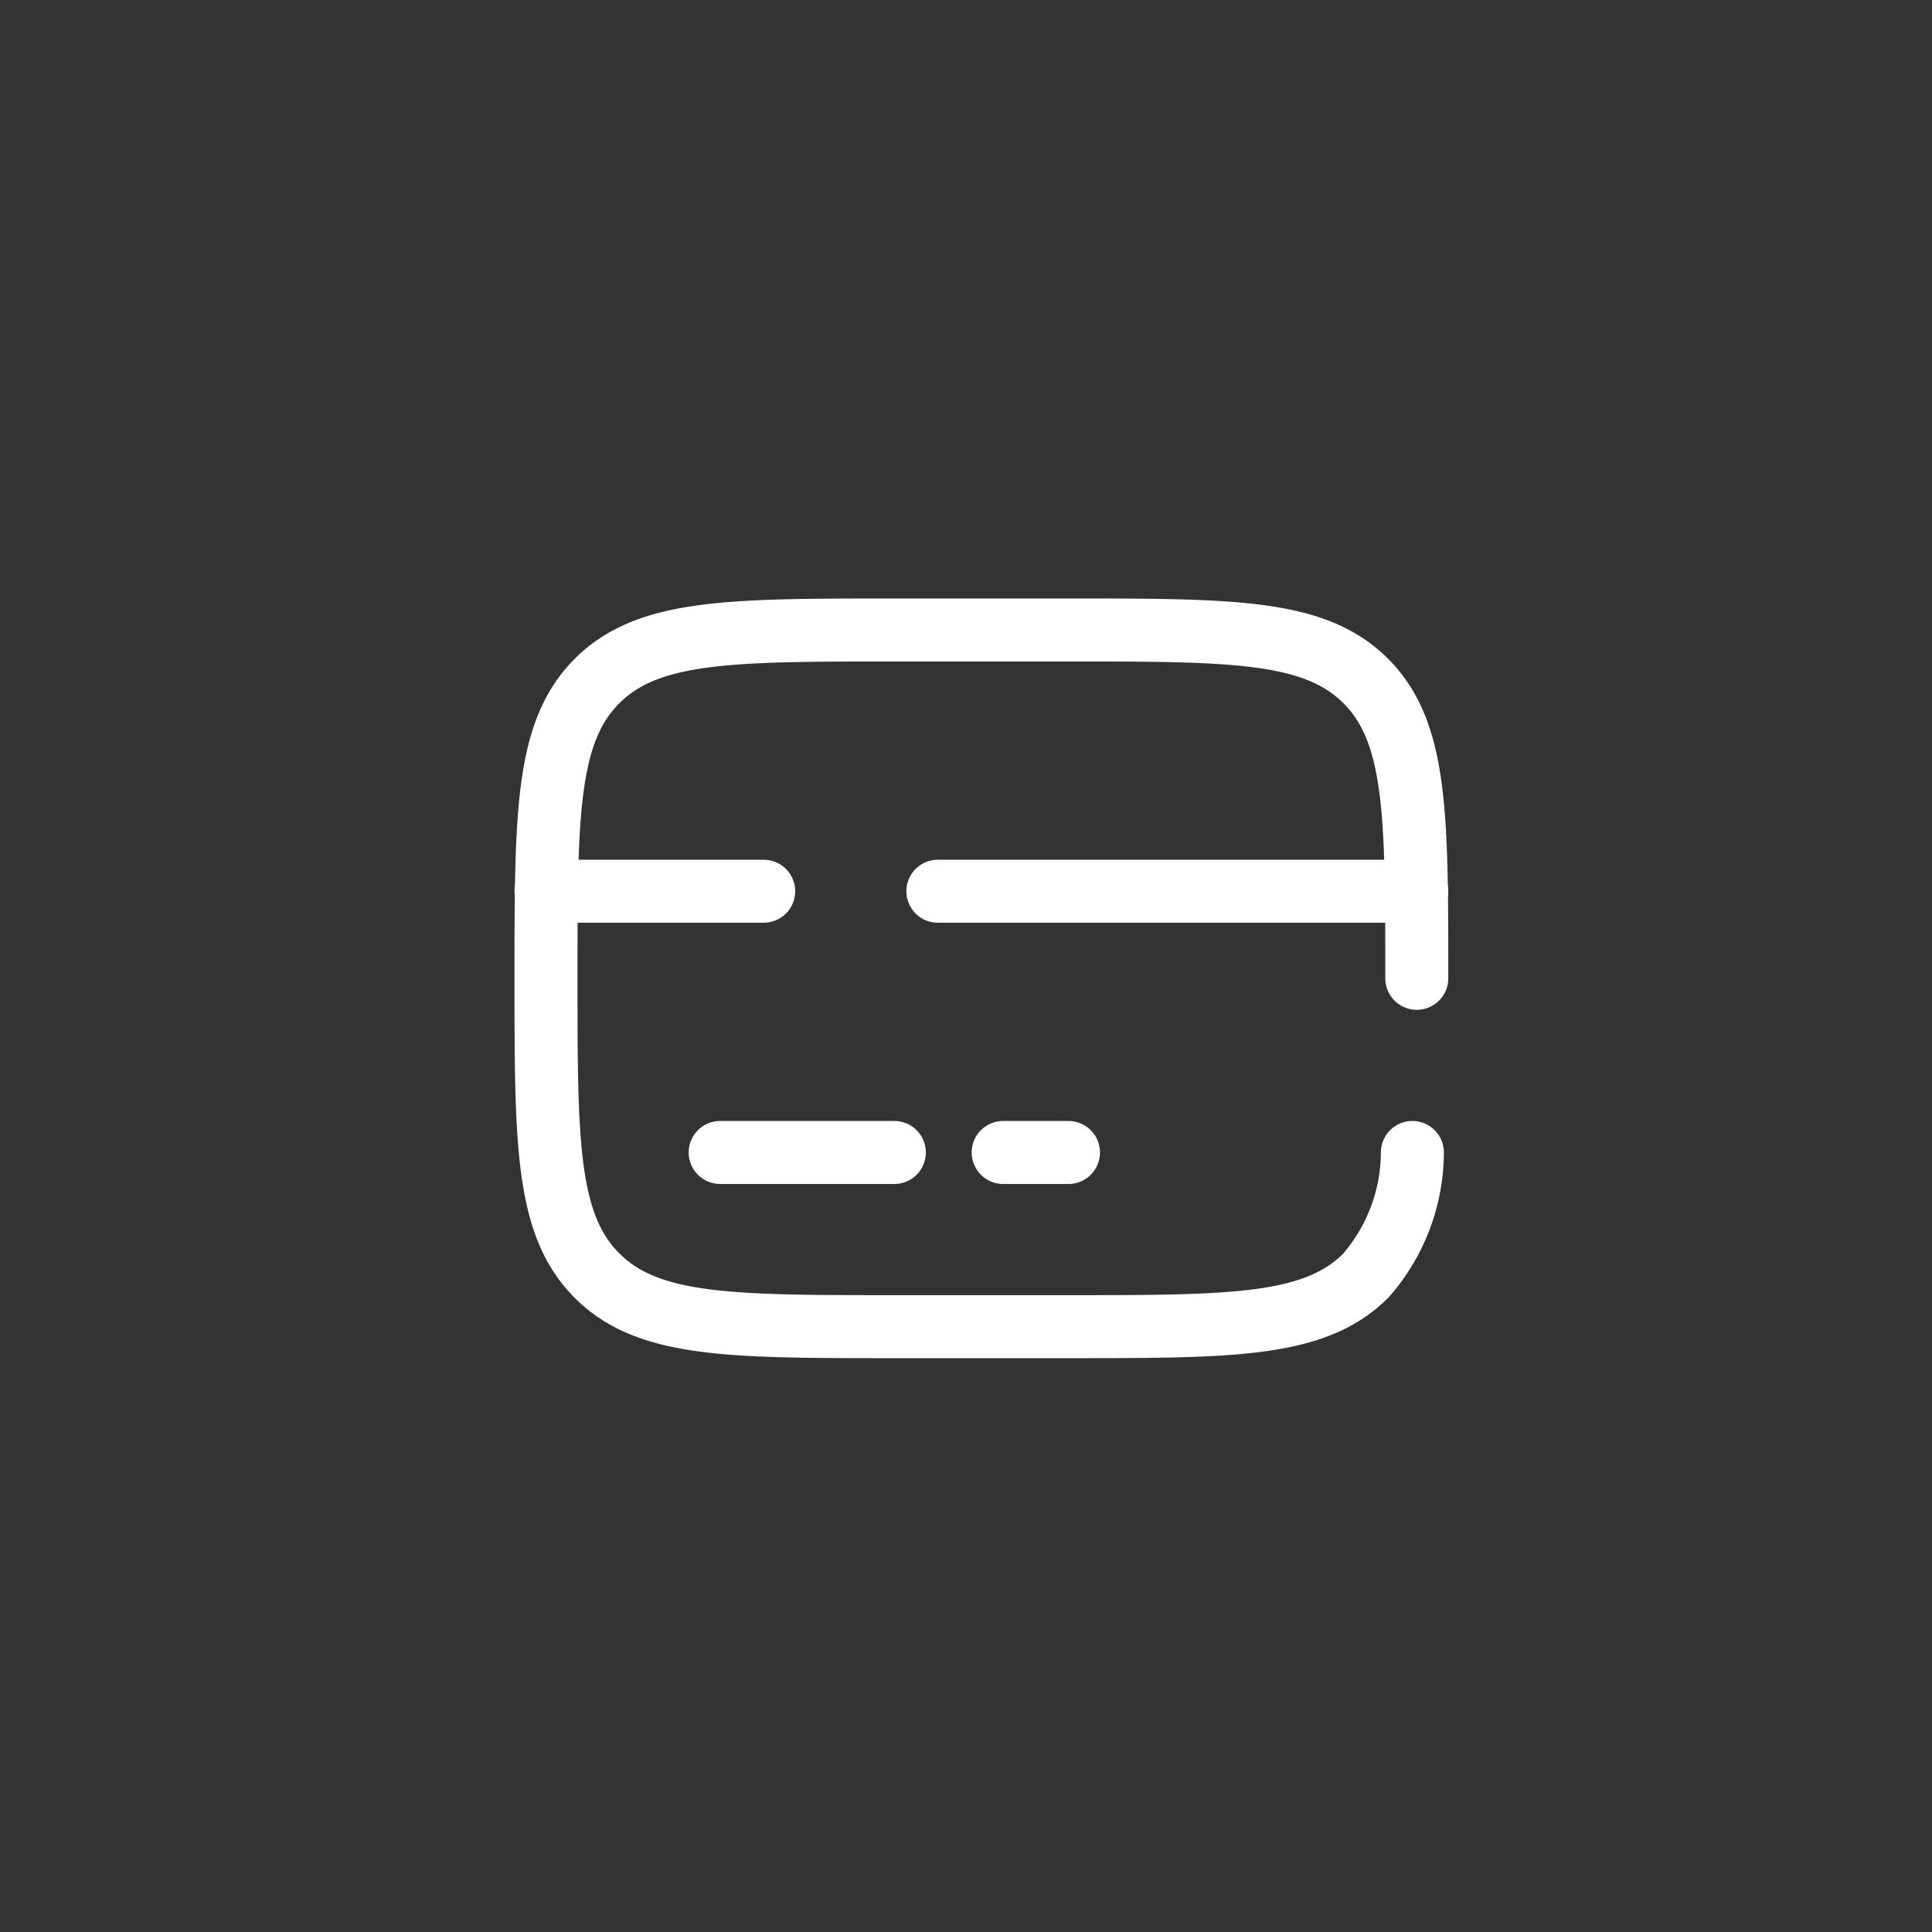 <svg xmlns="http://www.w3.org/2000/svg" width="46" height="46" viewBox="0 0 46 46">
  <rect x="0" y="0" width="46" height="46" fill="#333333" stroke="none"/>
  <g id="Group_293" data-name="Group 293" transform="translate(-195 -1781)">
    <circle id="Ellipse_4" data-name="Ellipse 4" cx="23" cy="23" r="23" transform="translate(195 1781)" fill="rgba(72,207,224,0)"/>
    <g id="card-svgrepo-com" transform="translate(206 1792)">
      <path id="Path_214" data-name="Path 214" d="M22.733,12.293c0-3.91,0-5.864-1.215-7.079S18.349,4,14.44,4H10.293C6.384,4,4.429,4,3.215,5.215S2,8.384,2,12.293s0,5.864,1.215,7.079,3.169,1.215,7.079,1.215H14.44c3.909,0,5.864,0,7.079-1.215a4.483,4.483,0,0,0,1.109-2.932" fill="none" stroke="#fff" stroke-linecap="round" stroke-width="1.5"/>
      <path id="Path_215" data-name="Path 215" d="M10.147,16H6" transform="translate(0.147 0.44)" fill="none" stroke="#fff" stroke-linecap="round" stroke-width="1.5"/>
      <path id="Path_216" data-name="Path 216" d="M14.055,16H12.5" transform="translate(0.385 0.44)" fill="none" stroke="#fff" stroke-linecap="round" stroke-width="1.5"/>
      <path id="Path_217" data-name="Path 217" d="M2,10H7.183m15.55,0H11.33" transform="translate(0 0.22)" fill="none" stroke="#fff" stroke-linecap="round" stroke-width="1.5"/>
    </g>
  </g>
</svg>
